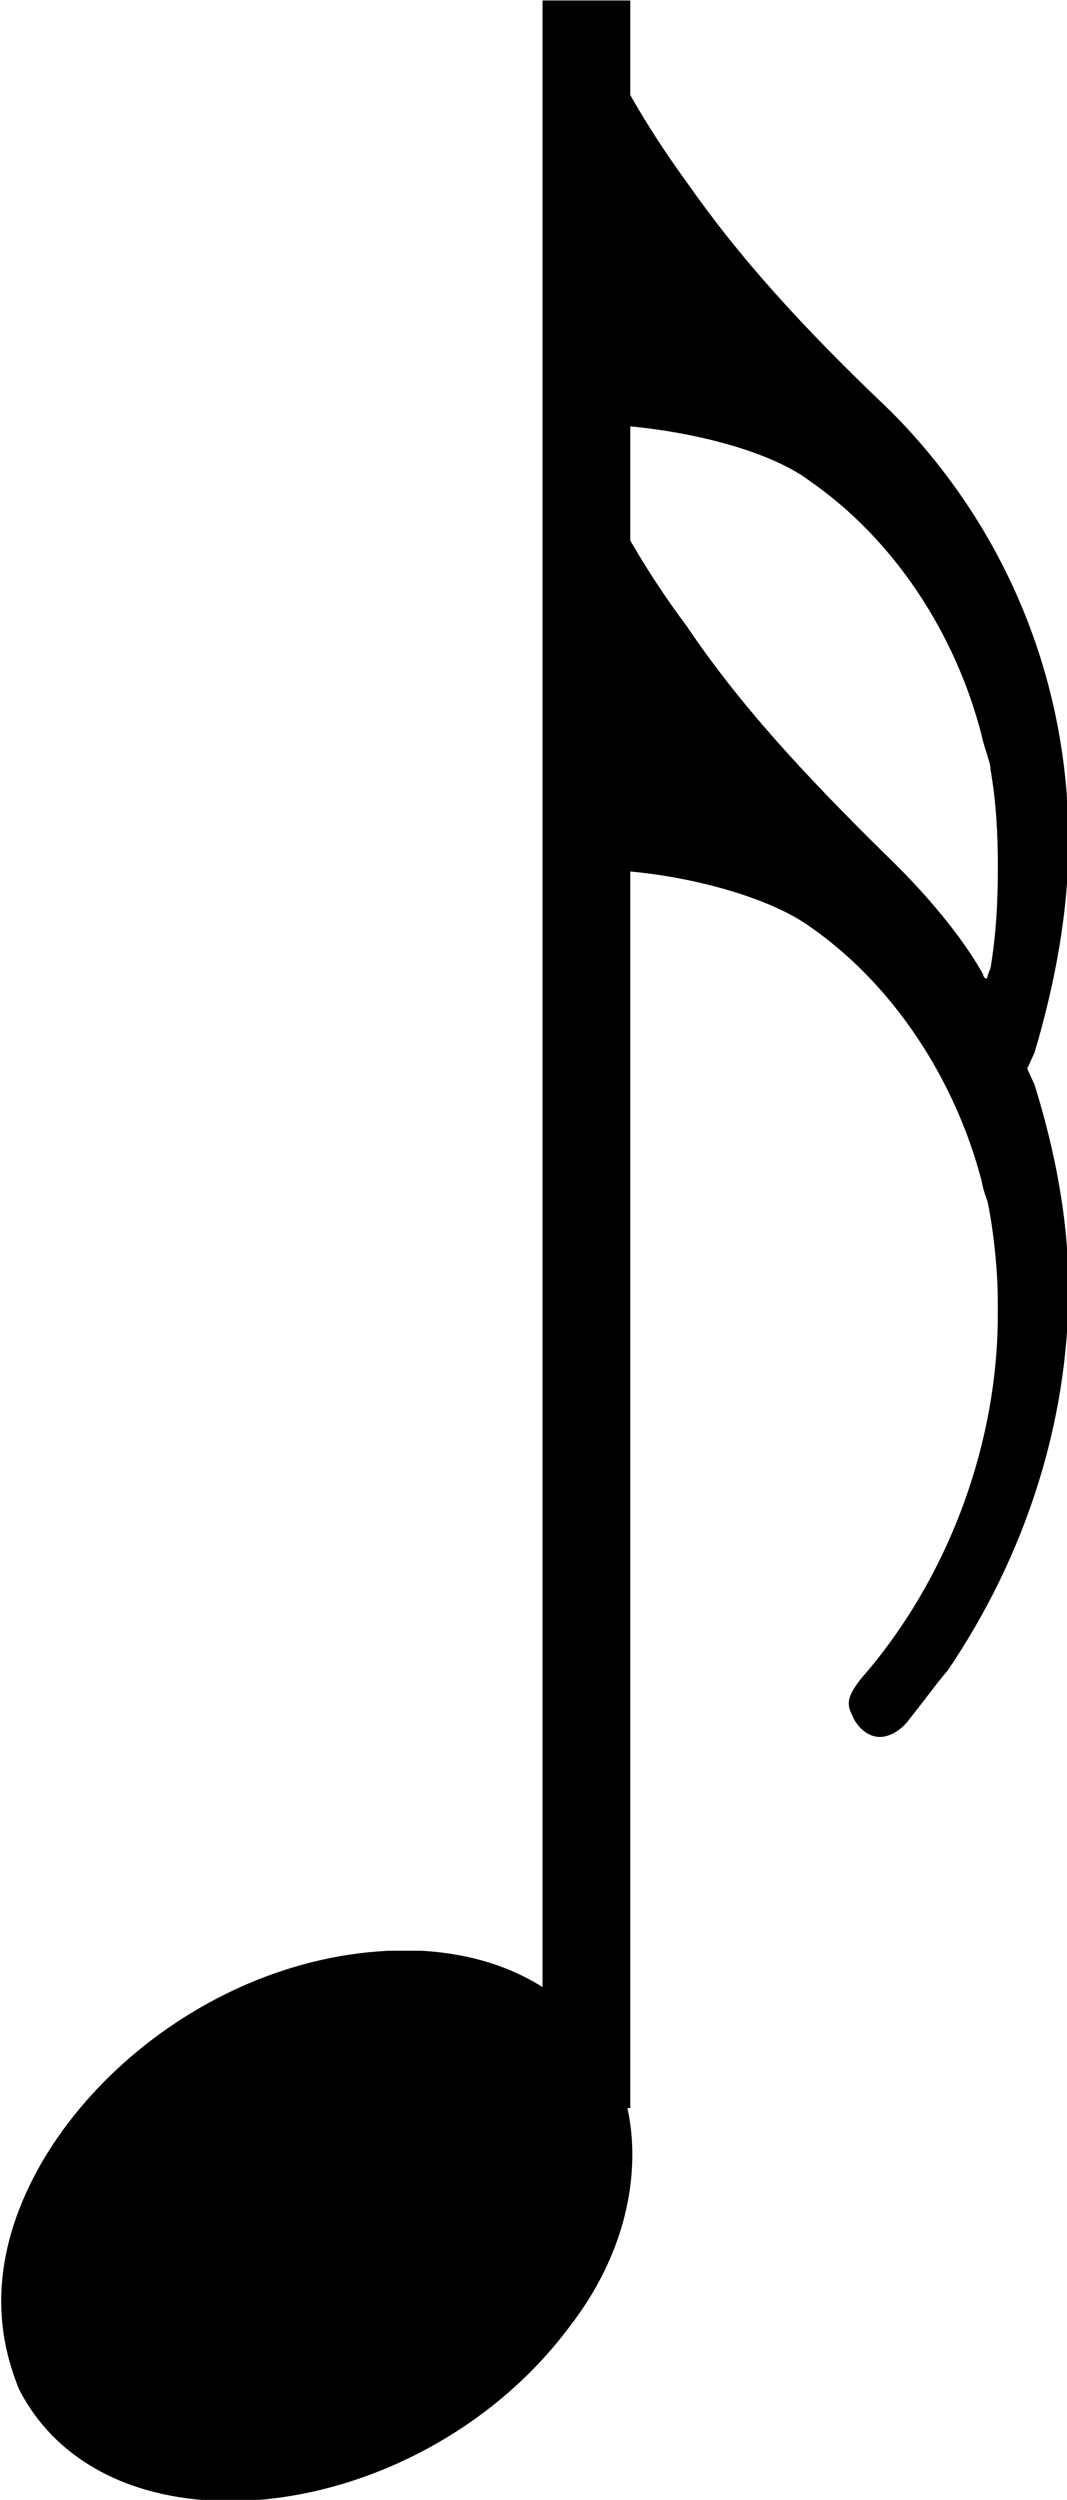 <?xml version="1.0" encoding="UTF-8" standalone="no"?>
<!-- Created with Inkscape (http://www.inkscape.org/) -->

<svg
   xmlns:dc="http://purl.org/dc/elements/1.1/"
   xmlns:cc="http://creativecommons.org/ns#"
   xmlns:rdf="http://www.w3.org/1999/02/22-rdf-syntax-ns#"
   xmlns:svg="http://www.w3.org/2000/svg"
   xmlns="http://www.w3.org/2000/svg"
   version="1.1"
   width="32"
   height="74.941"
   id="svg3034">
  <defs
     id="defs3055" />
  <g
     transform="matrix(1.755,0,0,1.755,-140.267,-56.145)"
     id="vf-m0n0">
    <g
       id="g3037">
      <g
         id="g3039">
        <path
           d="m 89.945,68 0,-36"
           id="path3041"
           style="font-size:12.5px;font-style:normal;font-weight:normal;fill:none;stroke:#000000;stroke-width:1.5;font-family:Arial" />
      </g>
      <g
         id="g3043">
        <path
           d="m 79.945,70 m 6.602,-4.687 c 0.101,0 0.252,0 0.277,0 0,0 0.025,0 0.025,0 0,0 0.151,0 0.277,0 2.268,0.126 3.604,1.613 3.604,3.478 0,0.907 -0.302,1.94 -1.058,2.923 -1.436,1.94 -3.78,2.999 -5.821,2.999 -1.588,0 -2.948,-0.63 -3.604,-1.915 -0.202,-0.504 -0.302,-0.983 -0.302,-1.512 0,-2.747 3.074,-5.796 6.602,-5.972"
           id="path3045"
           style="font-size:12.5px;font-style:normal;font-weight:normal;fill:#000000;stroke:none;font-family:Arial" />
      </g>
      <g
         id="g3047">
        <path
           d="m 90.195,32 m -0.605,3.704 0,-3.578 0.101,0 c 0.202,0 0.403,0.151 0.479,0.353 0.176,0.605 0.806,1.688 1.487,2.621 0.882,1.26 1.915,2.419 3.478,3.906 1.966,1.966 3.049,4.586 3.049,7.358 0,1.184 -0.227,2.419 -0.58,3.604 l -0.126,0.277 0.126,0.277 c 0.353,1.134 0.58,2.318 0.58,3.478 0,2.268 -0.731,4.561 -2.066,6.527 -0.176,0.202 -0.277,0.353 -0.655,0.832 -0.126,0.176 -0.328,0.302 -0.504,0.302 -0.176,0 -0.353,-0.126 -0.454,-0.328 -0.025,-0.076 -0.076,-0.126 -0.076,-0.252 0,-0.126 0.101,-0.302 0.328,-0.554 1.436,-1.714 2.218,-3.956 2.218,-6.073 0,-0.126 0,-0.176 0,-0.252 0,-0.605 -0.101,-1.361 -0.176,-1.688 -0.025,-0.076 -0.076,-0.202 -0.101,-0.353 -0.454,-1.739 -1.512,-3.352 -2.923,-4.334 -0.756,-0.554 -2.394,-0.983 -3.78,-0.983 -0.126,0 -0.277,0 -0.302,0 l -0.101,0 0,-3.528 0,-3.553 0.101,0 c 0.202,0 0.403,0.126 0.479,0.353 0.176,0.58 0.806,1.663 1.487,2.57 0.882,1.31 1.966,2.495 3.427,3.931 0.68,0.655 1.285,1.386 1.638,2.016 0,0.05 0.05,0.076 0.05,0.076 0.025,0 0.025,-0.076 0.076,-0.176 0.101,-0.605 0.126,-1.159 0.126,-1.739 0,-0.529 -0.025,-1.084 -0.126,-1.663 0,-0.101 -0.05,-0.202 -0.05,-0.227 -0.025,-0.076 -0.076,-0.227 -0.101,-0.353 -0.454,-1.764 -1.512,-3.352 -2.923,-4.334 -0.756,-0.58 -2.394,-0.958 -3.78,-0.983 -0.126,0 -0.277,0 -0.302,0 l -0.101,0 0,-3.528"
           id="path3049"
           style="font-size:12.5px;font-style:normal;font-weight:normal;fill:#000000;stroke:none;font-family:Arial" />
      </g>
    </g>
    <g
       id="g3051" />
  </g>
</svg>
